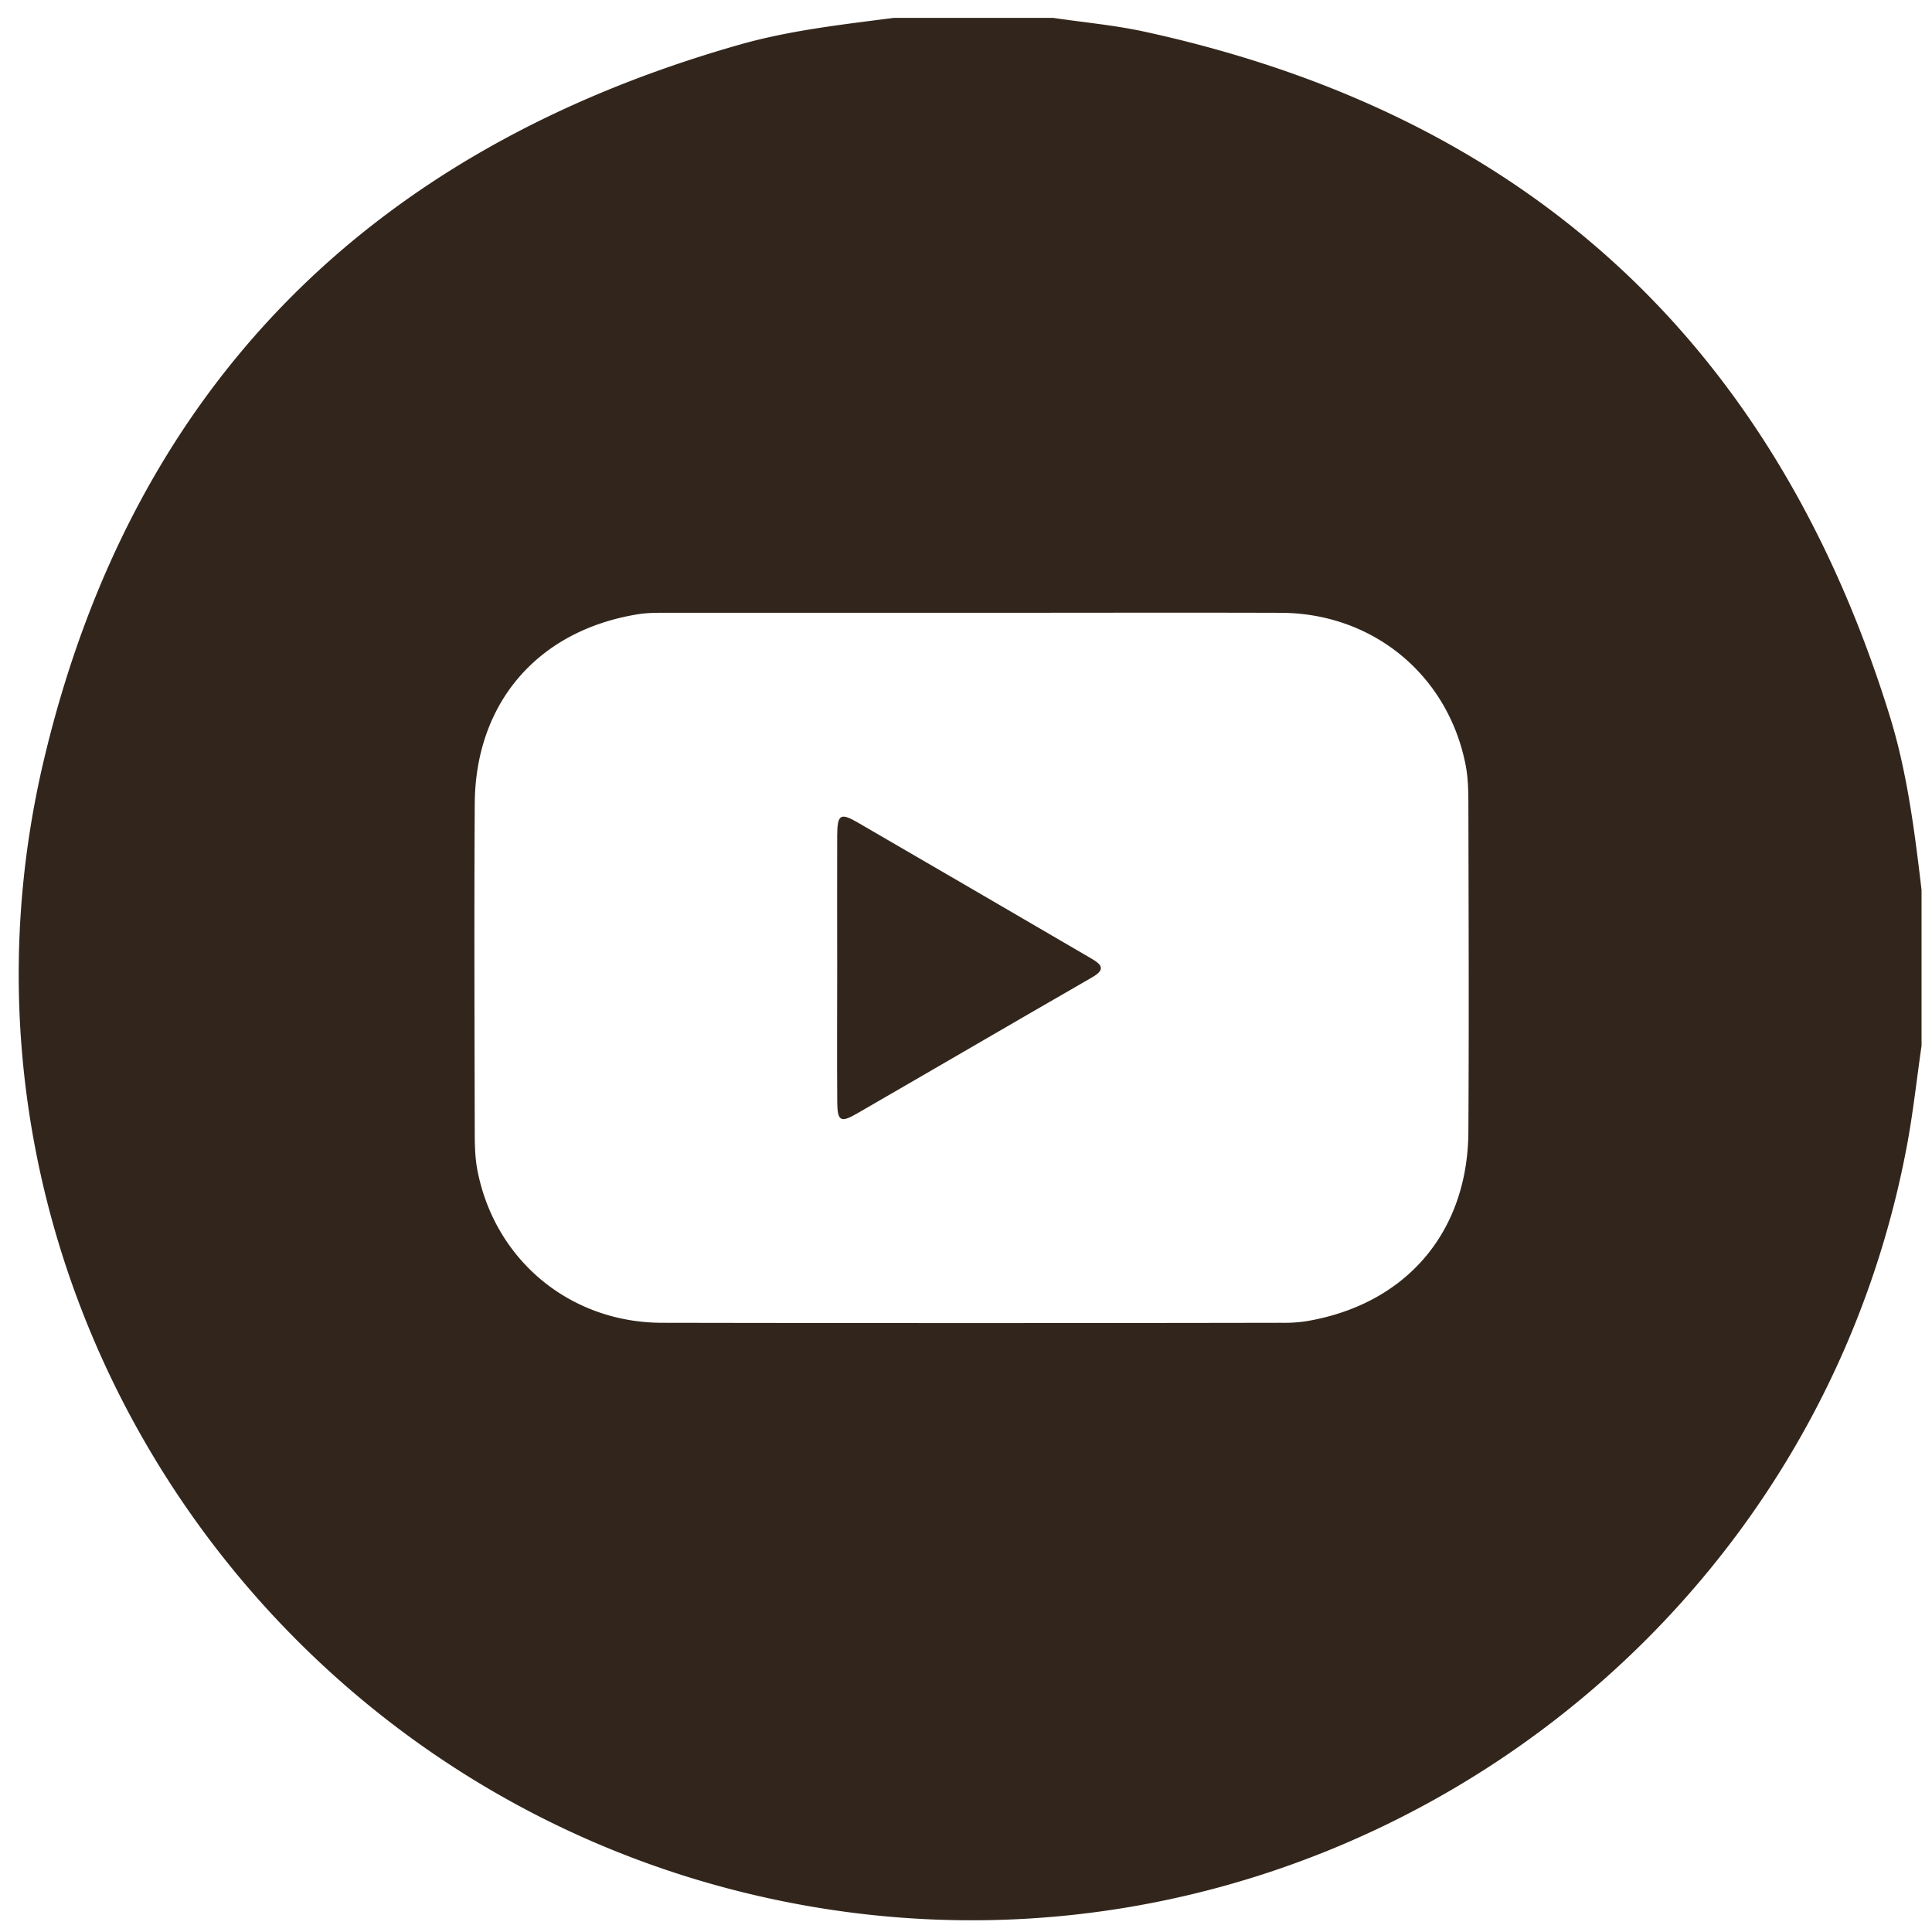 <svg id="Layer_1" data-name="Layer 1" xmlns="http://www.w3.org/2000/svg" viewBox="0 0 1080 1080"><defs><style>.cls-1{fill:#32261c;}</style></defs><path class="cls-1" d="M1074.16,497.47V584.6c-2.72,18.77-4.74,37.68-8.26,56.31-54.32,288-334.82,478.38-623.05,422.94-295-56.73-487.58-347.74-418.22-639.47C74.13,216.18,207,83.78,413,25.08,441.25,17,470.46,13.77,499.55,10h89.2c17,2.52,34.31,4.06,51.11,7.72q319.49,69.67,416.41,382.15C1066.13,431.61,1070.26,464.56,1074.16,497.47ZM543.07,342.55q-84.5,0-169,0c-5.86,0-11.81-.1-17.56.84-55.81,9.05-90.79,49.43-91.12,105.91-.36,61.16-.13,122.33,0,183.49,0,7.23.15,14.61,1.54,21.66,9.84,50.13,51.78,84.87,103.11,85q173.13.31,346.26,0a83.48,83.48,0,0,0,13.42-.8c55.85-9.17,90.76-49.42,91.11-105.93.37-61.17.13-122.34,0-183.5,0-7.23-.17-14.6-1.55-21.65-9.86-50.2-51.72-84.76-103.09-85C658.49,342.39,600.78,342.57,543.07,342.55Z"/><path class="cls-1" d="M468,540.61c0-24.51-.1-49,0-73.54.06-11.82,1.76-12.91,11.51-7.26q65.38,37.94,130.66,76.07c6.18,3.59,7.6,6.28.3,10.48-44,25.32-87.78,50.93-131.73,76.29-8.8,5.07-10.63,4-10.71-6.43C467.83,591,468,565.81,468,540.61Z"/></svg>